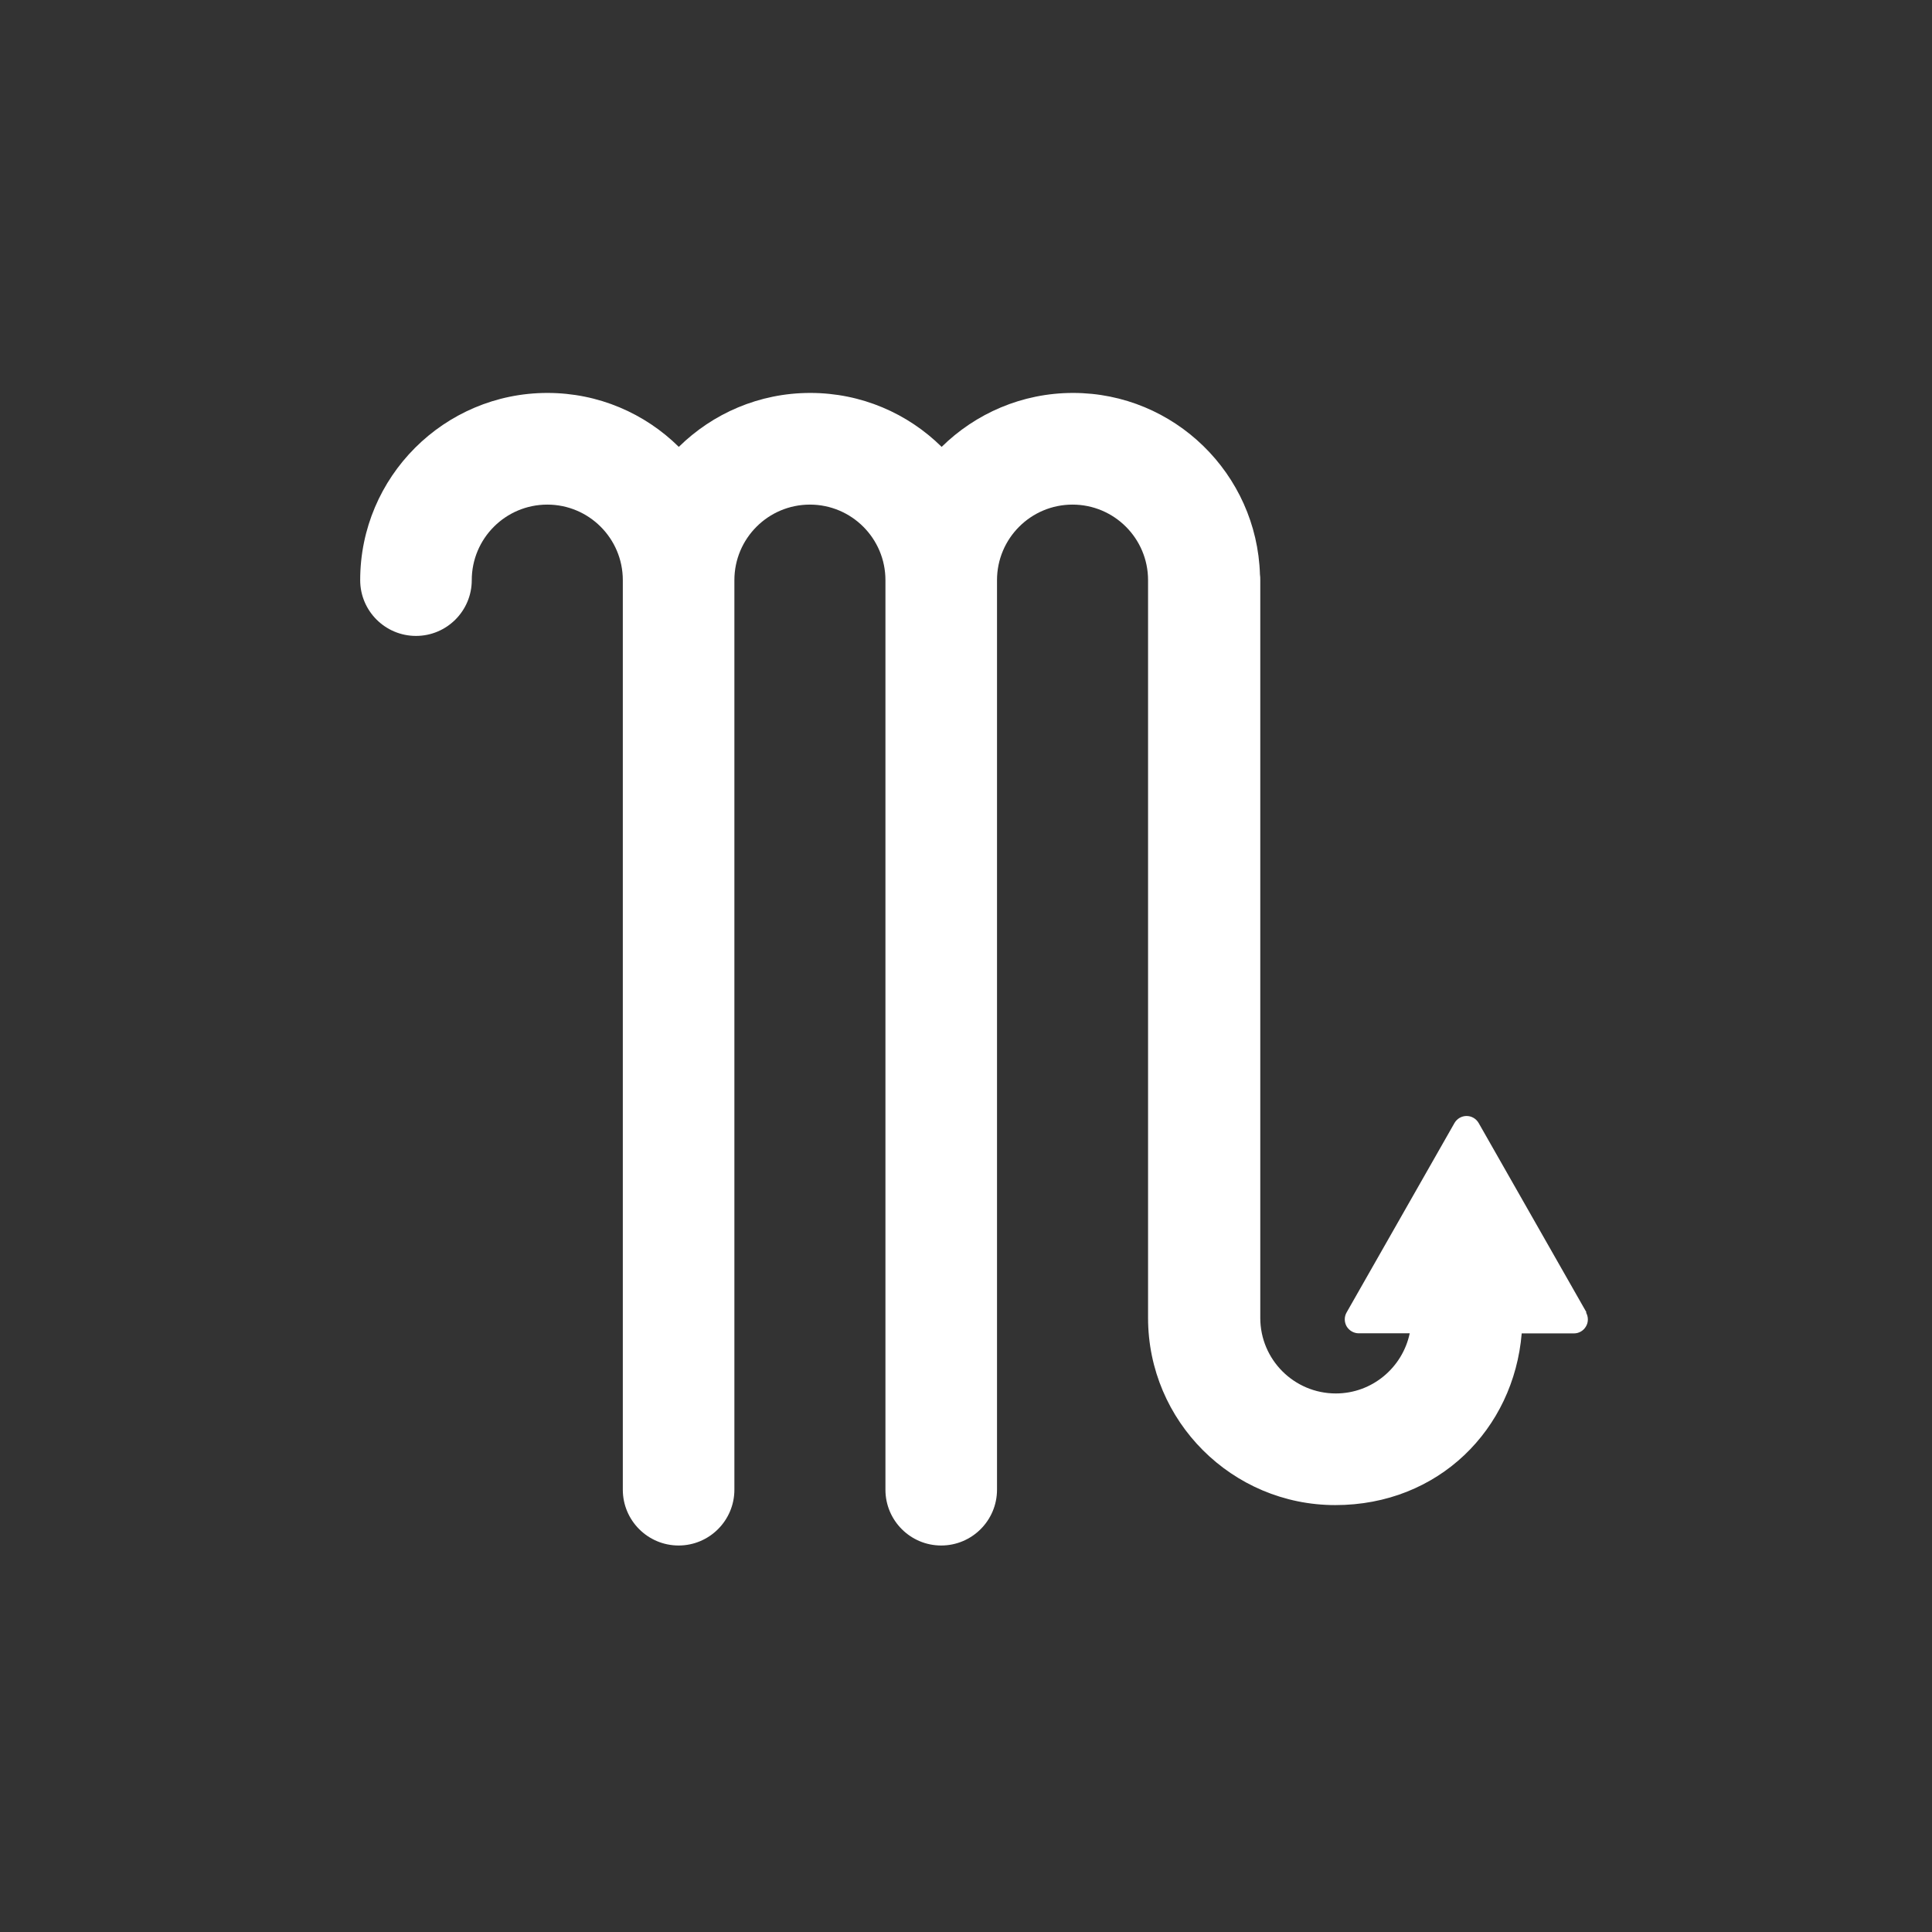 <?xml version="1.0" encoding="UTF-8"?>
<svg xmlns="http://www.w3.org/2000/svg" width="60" height="60" viewBox="0 0 60 60" fill="none">
  <rect x="0" y="0" width="60" height="60" fill="#333333" stroke="none"/>
  <path d="M49.271 40.759L45.922 34.878C45.844 34.742 45.702 34.658 45.546 34.658C45.39 34.658 45.247 34.742 45.169 34.878L41.82 40.759C41.742 40.895 41.746 41.058 41.82 41.19C41.898 41.322 42.041 41.407 42.197 41.407H43.78C43.556 42.471 42.614 43.275 41.485 43.275C40.19 43.275 39.139 42.224 39.139 40.929V18.017C39.139 17.956 39.139 17.898 39.129 17.841C39.034 14.719 36.471 12.203 33.325 12.203C31.736 12.203 30.295 12.844 29.244 13.878C28.193 12.841 26.753 12.203 25.163 12.203C23.573 12.203 22.132 12.844 21.081 13.878C20.03 12.841 18.59 12.203 17 12.203C13.793 12.203 11.186 14.81 11.186 18.017C11.186 18.973 11.963 19.749 12.919 19.749C13.874 19.749 14.651 18.973 14.651 18.017C14.651 16.722 15.702 15.671 16.997 15.671C18.291 15.671 19.342 16.722 19.342 18.017V46.264C19.342 47.22 20.119 47.997 21.075 47.997C22.03 47.997 22.807 47.22 22.807 46.264V18.017C22.807 16.722 23.858 15.671 25.152 15.671C26.447 15.671 27.498 16.722 27.498 18.017V46.264C27.498 47.22 28.274 47.997 29.23 47.997C30.186 47.997 30.963 47.22 30.963 46.264V18.017C30.963 16.722 32.014 15.671 33.308 15.671C34.603 15.671 35.654 16.722 35.654 18.017V40.929C35.654 44.136 38.261 46.742 41.468 46.742C44.675 46.742 47.01 44.39 47.258 41.41H48.878C49.034 41.41 49.176 41.329 49.254 41.193C49.332 41.061 49.332 40.895 49.254 40.759H49.271Z" fill="white"></path>
</svg>
